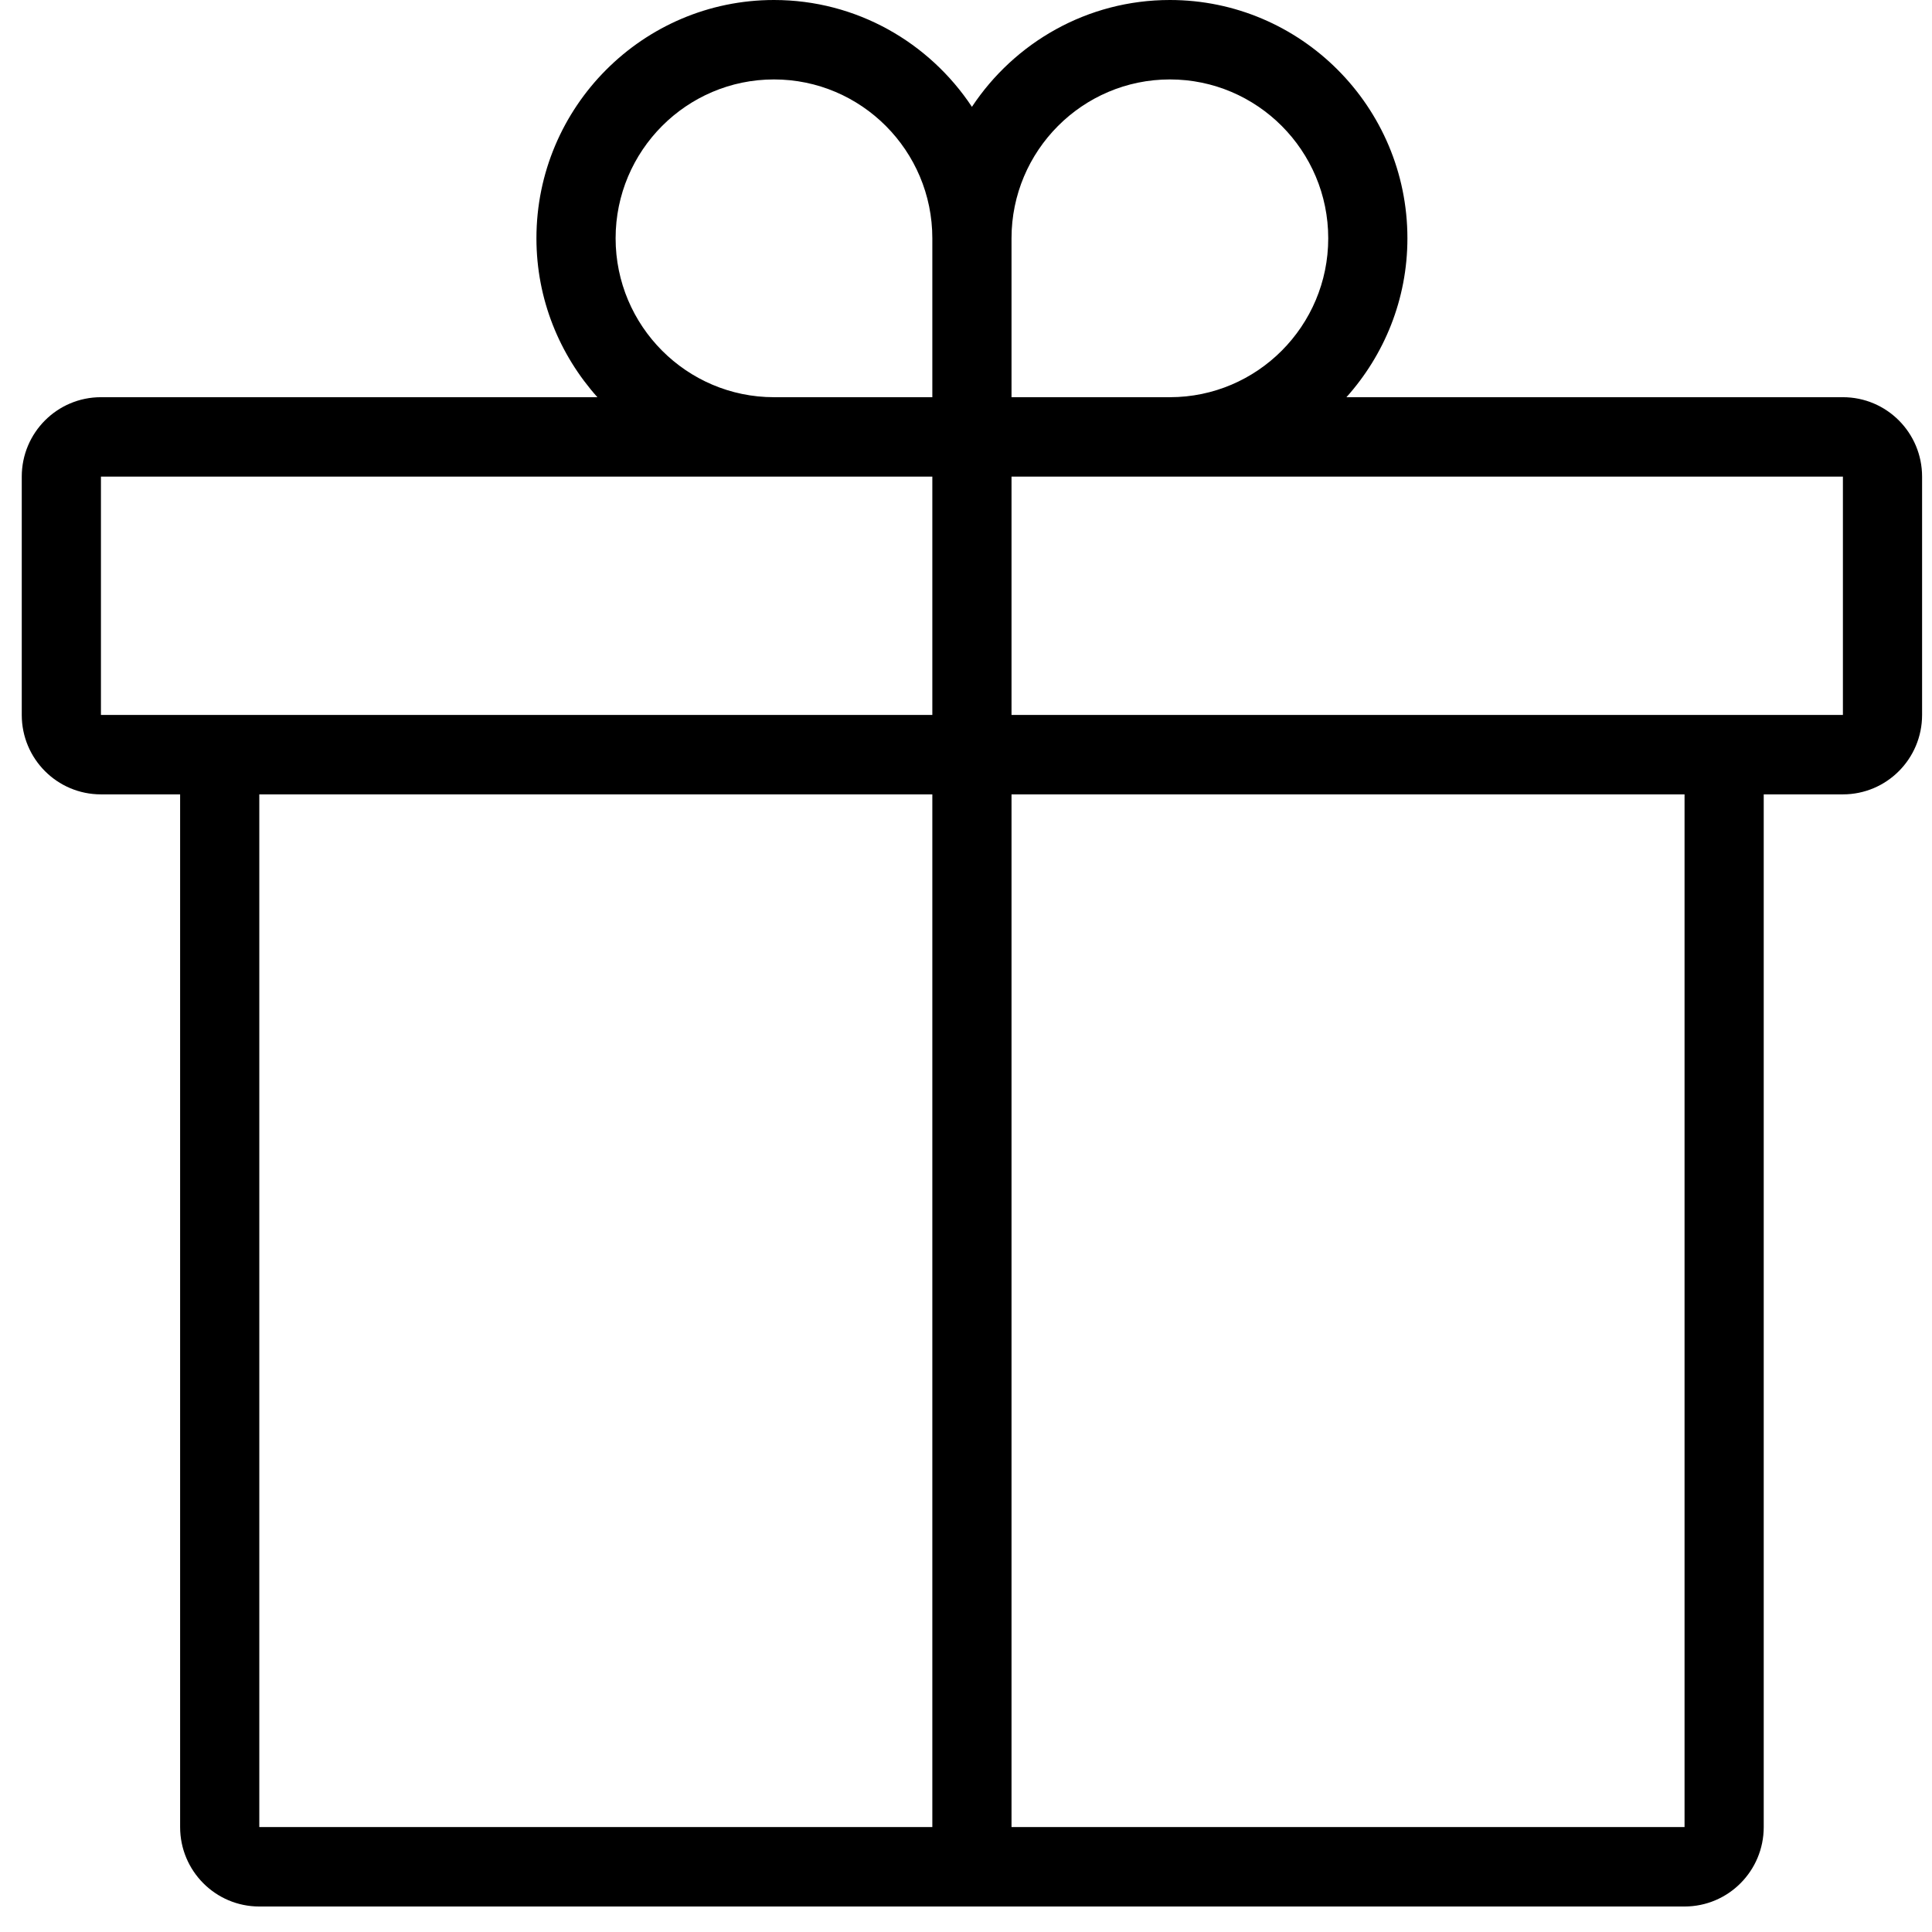 <svg xmlns="http://www.w3.org/2000/svg" fill="none" viewBox="0 0 61 61" height="61" width="61">
<g clip-path="url(#clip0_123_539)">
<path fill="black" d="M58.187 12.541H42.512C43.705 11.207 44.437 9.453 44.437 7.524C44.437 3.375 41.073 0 36.937 0C34.33 0 32.032 1.343 30.687 3.373C29.342 1.343 27.045 0 24.437 0C20.301 0 16.937 3.375 16.937 7.524C16.937 9.453 17.67 11.207 18.862 12.541H3.187C1.806 12.541 0.687 13.663 0.687 15.049V22.573C0.687 23.959 1.806 25.081 3.187 25.081H5.687V57.687C5.687 59.072 6.806 60.195 8.187 60.195H53.187C54.568 60.195 55.687 59.072 55.687 57.687V25.081H58.187C59.568 25.081 60.687 23.959 60.687 22.573V15.049C60.687 13.663 59.568 12.541 58.187 12.541ZM36.937 2.508C39.695 2.508 41.937 4.758 41.937 7.524C41.937 10.291 39.695 12.541 36.937 12.541H31.937V7.524C31.937 4.758 34.18 2.508 36.937 2.508ZM19.437 7.524C19.437 4.758 21.68 2.508 24.437 2.508C27.195 2.508 29.437 4.758 29.437 7.524V12.541H24.437C21.68 12.541 19.437 10.291 19.437 7.524ZM3.187 22.573V15.049H24.437H29.437V22.573H8.187H3.187ZM8.187 25.081H29.437V57.687H8.187V25.081ZM53.187 57.687H31.937V25.081H53.187V57.687ZM58.187 22.573H53.187H31.937V15.049H36.937H58.187V22.573Z"></path>
</g>
<defs>
<clipPath id="clip0_123_539">
<rect transform="translate(0.687)" fill="white" height="60.195" width="60"></rect>
</clipPath>
</defs>
</svg>

